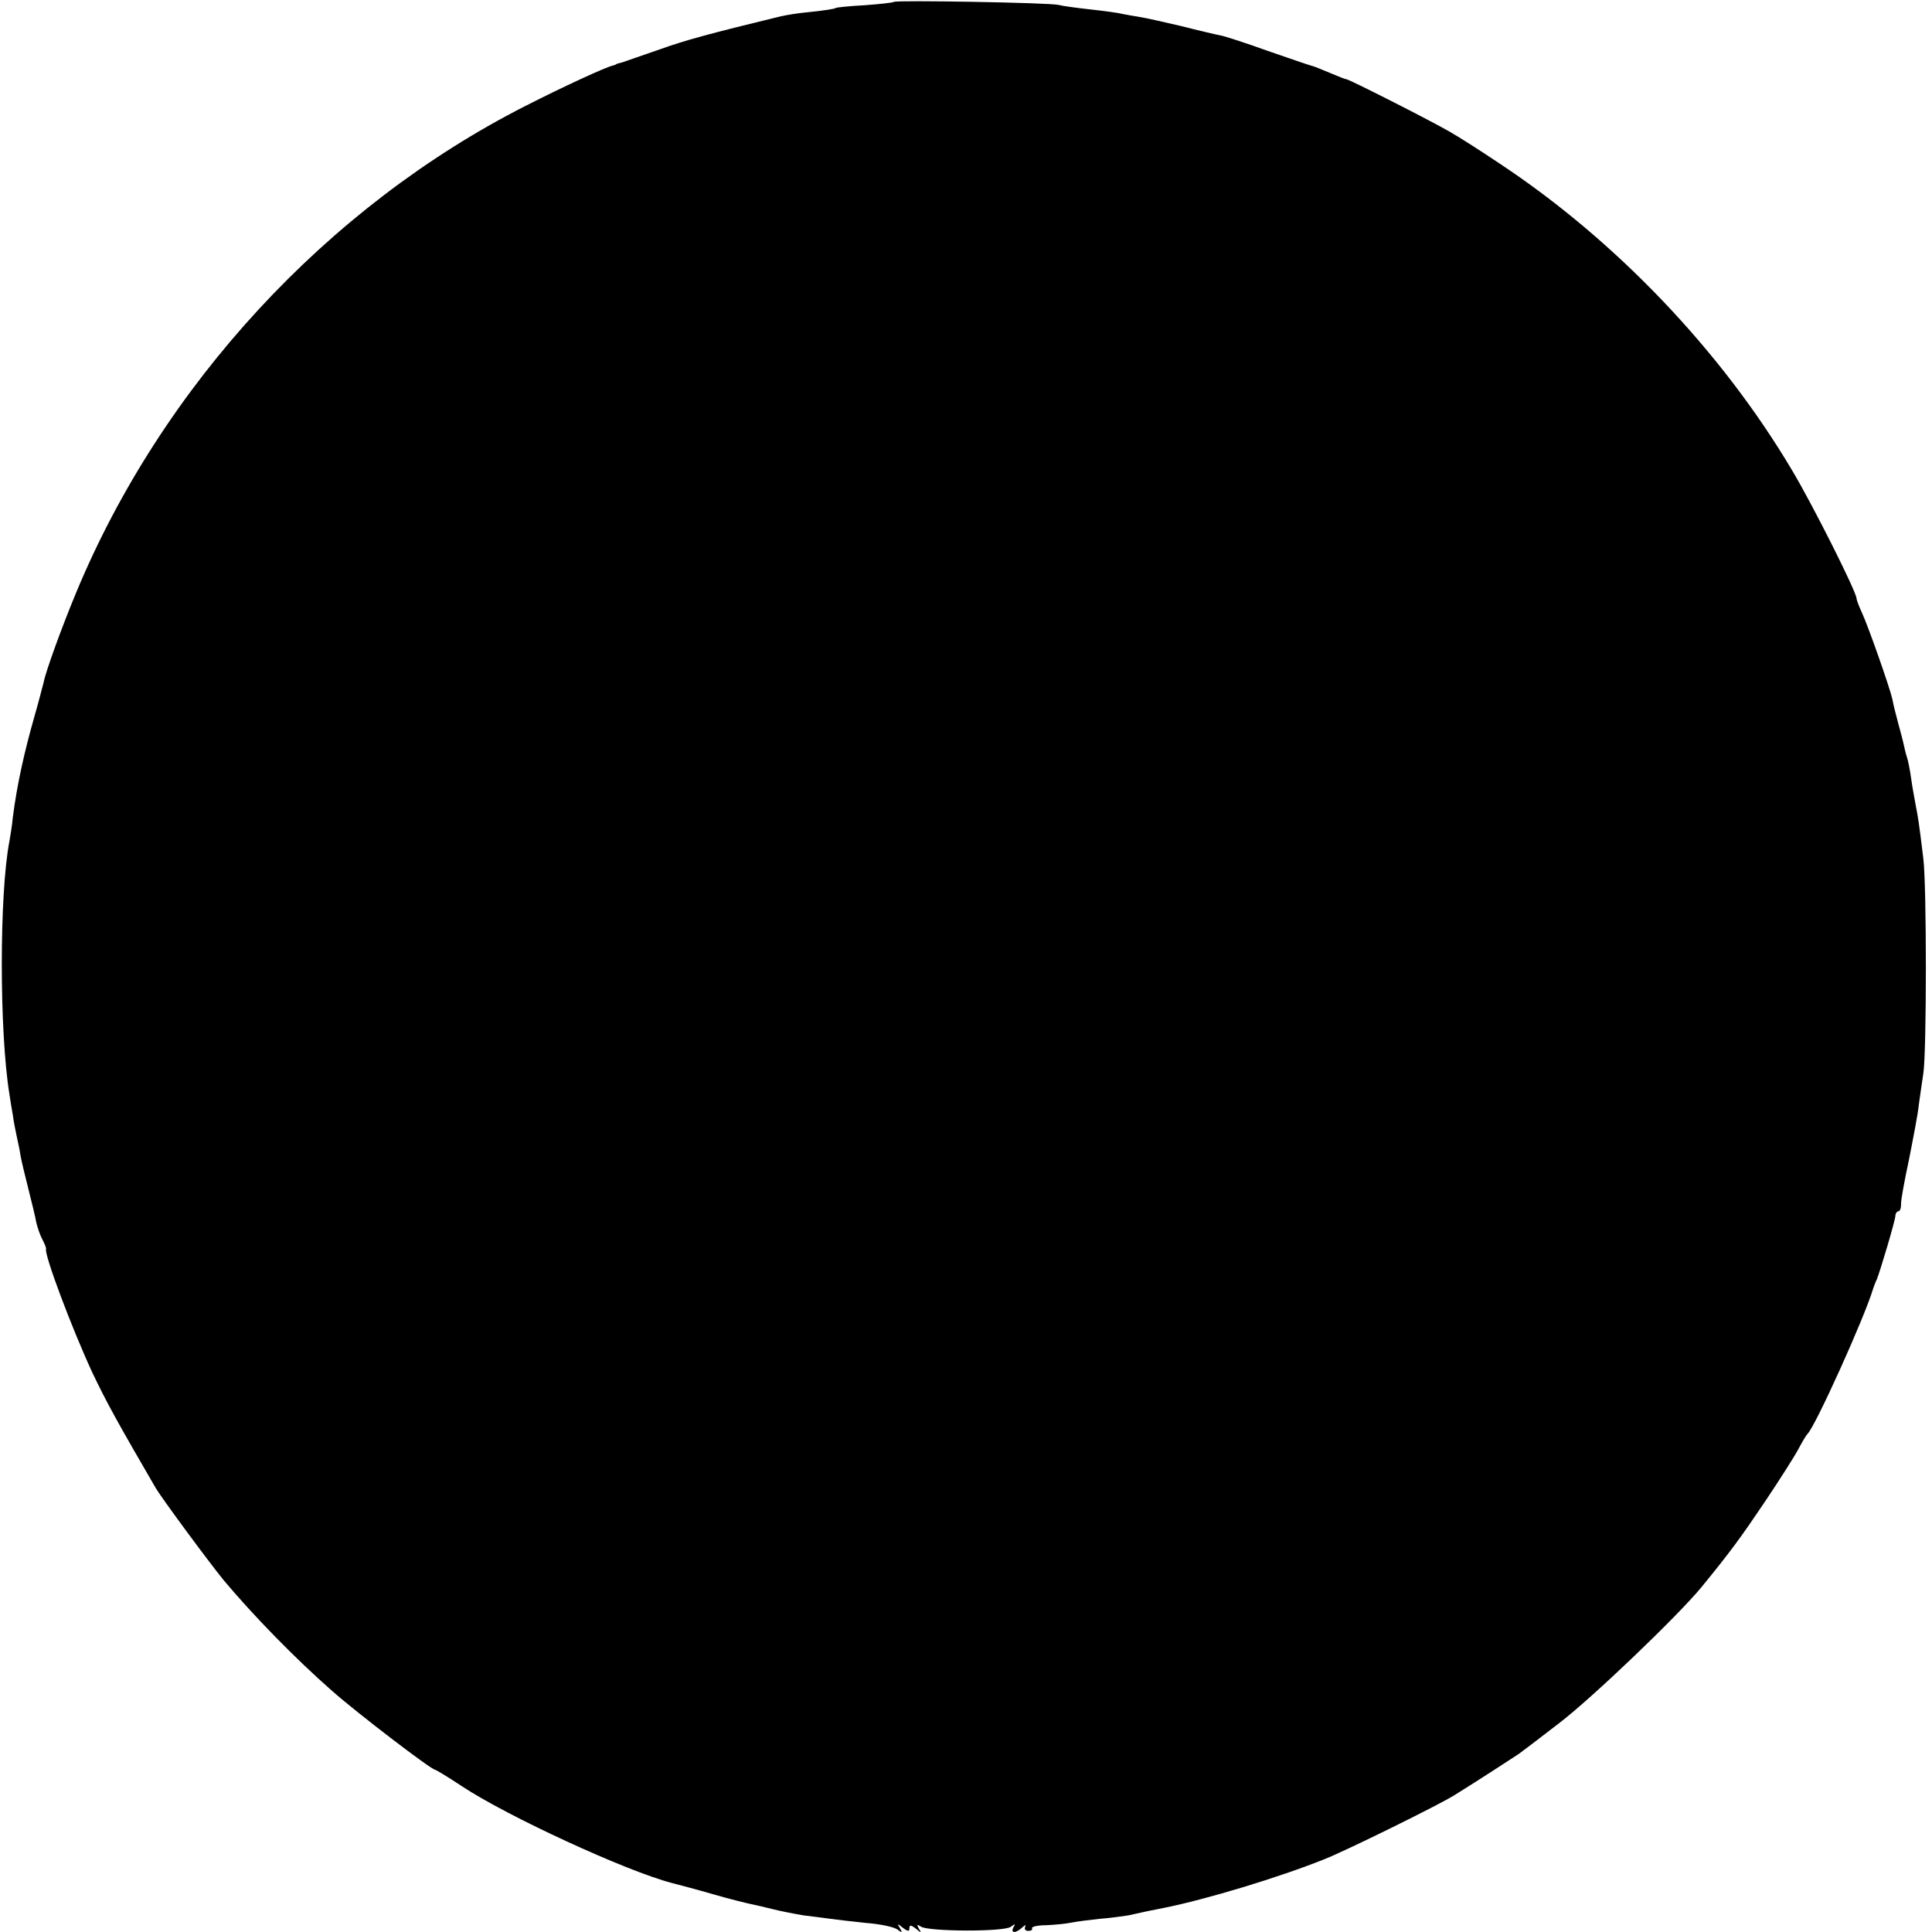 <?xml version="1.0" standalone="no"?>
<!DOCTYPE svg PUBLIC "-//W3C//DTD SVG 20010904//EN"
 "http://www.w3.org/TR/2001/REC-SVG-20010904/DTD/svg10.dtd">
<svg version="1.0" xmlns="http://www.w3.org/2000/svg"
 width="512pt" height="512pt" viewBox="0 0 512 512"
 preserveAspectRatio="xMidYMid meet">
<g transform="translate(0,512) scale(0.1,-0.1)"
fill="#000000" stroke="none">
<path d="M2369 5115 c-2 -2 -38 -6 -79 -9 -41 -2 -75 -6 -75 -7 0 -2 -29 -7
-80 -12 -22 -2 -51 -7 -65 -10 -193 -47 -252 -63 -322 -88 -46 -16 -90 -31
-98 -34 -8 -2 -16 -4 -17 -5 -2 -2 -6 -3 -10 -4 -20 -5 -129 -55 -231 -107
-525 -267 -962 -740 -1190 -1289 -39 -94 -81 -210 -86 -237 -3 -11 -13 -51
-24 -89 -28 -98 -47 -184 -58 -270 -2 -23 -7 -51 -9 -63 -27 -140 -27 -505 0
-671 2 -14 6 -38 9 -55 2 -16 7 -41 10 -55 3 -14 8 -36 10 -50 2 -14 12 -54
21 -90 9 -36 19 -76 21 -89 3 -13 10 -34 16 -45 6 -12 11 -23 10 -26 -5 -15
68 -209 122 -326 39 -82 68 -134 169 -308 19 -31 140 -195 180 -244 77 -92
190 -208 287 -293 68 -60 263 -209 273 -209 2 0 34 -19 70 -43 122 -81 438
-226 557 -257 19 -5 69 -18 110 -30 41 -12 86 -23 100 -26 14 -3 41 -9 60 -14
20 -5 56 -12 80 -16 25 -3 56 -7 70 -9 14 -2 57 -7 95 -11 39 -3 76 -11 84
-18 12 -9 13 -8 6 4 -8 13 -7 13 8 1 13 -10 17 -10 17 -1 0 9 4 9 17 -1 14
-12 16 -12 8 0 -6 11 -5 12 6 5 21 -13 221 -14 238 0 11 8 13 8 7 -1 -9 -17 6
-17 23 -1 8 7 11 8 8 2 -3 -6 0 -11 8 -11 8 0 12 3 10 7 -2 4 15 8 38 8 23 1
53 4 67 7 14 3 48 7 75 10 28 2 61 7 75 9 14 3 36 8 50 11 14 3 34 7 45 9 110
22 303 80 425 129 54 21 306 145 345 170 60 37 161 103 170 109 6 4 53 40 105
80 86 65 318 287 380 363 76 93 103 130 167 225 39 58 79 121 89 140 10 19 21
37 24 40 20 18 152 310 174 385 2 6 6 17 10 25 9 23 48 153 49 168 0 6 4 12 8
12 4 0 7 8 7 18 -1 9 9 63 21 119 11 56 24 122 26 145 3 24 9 61 12 83 9 57 9
499 0 570 -12 99 -14 109 -20 140 -3 17 -9 48 -12 70 -3 22 -8 48 -11 57 -3 9
-7 25 -9 35 -2 10 -9 36 -15 58 -6 22 -13 50 -15 62 -7 31 -63 191 -81 230 -8
17 -14 34 -14 37 0 17 -116 248 -171 340 -187 315 -466 608 -774 812 -49 33
-110 72 -135 86 -54 31 -265 138 -272 138 -3 0 -23 8 -44 17 -22 9 -43 18 -49
19 -5 1 -57 19 -115 39 -58 21 -114 39 -125 41 -11 2 -58 13 -105 25 -47 11
-96 22 -110 24 -14 2 -34 6 -45 8 -11 3 -49 8 -85 12 -36 4 -74 9 -85 12 -25
6 -431 13 -436 8z"/>
</g>
</svg>
